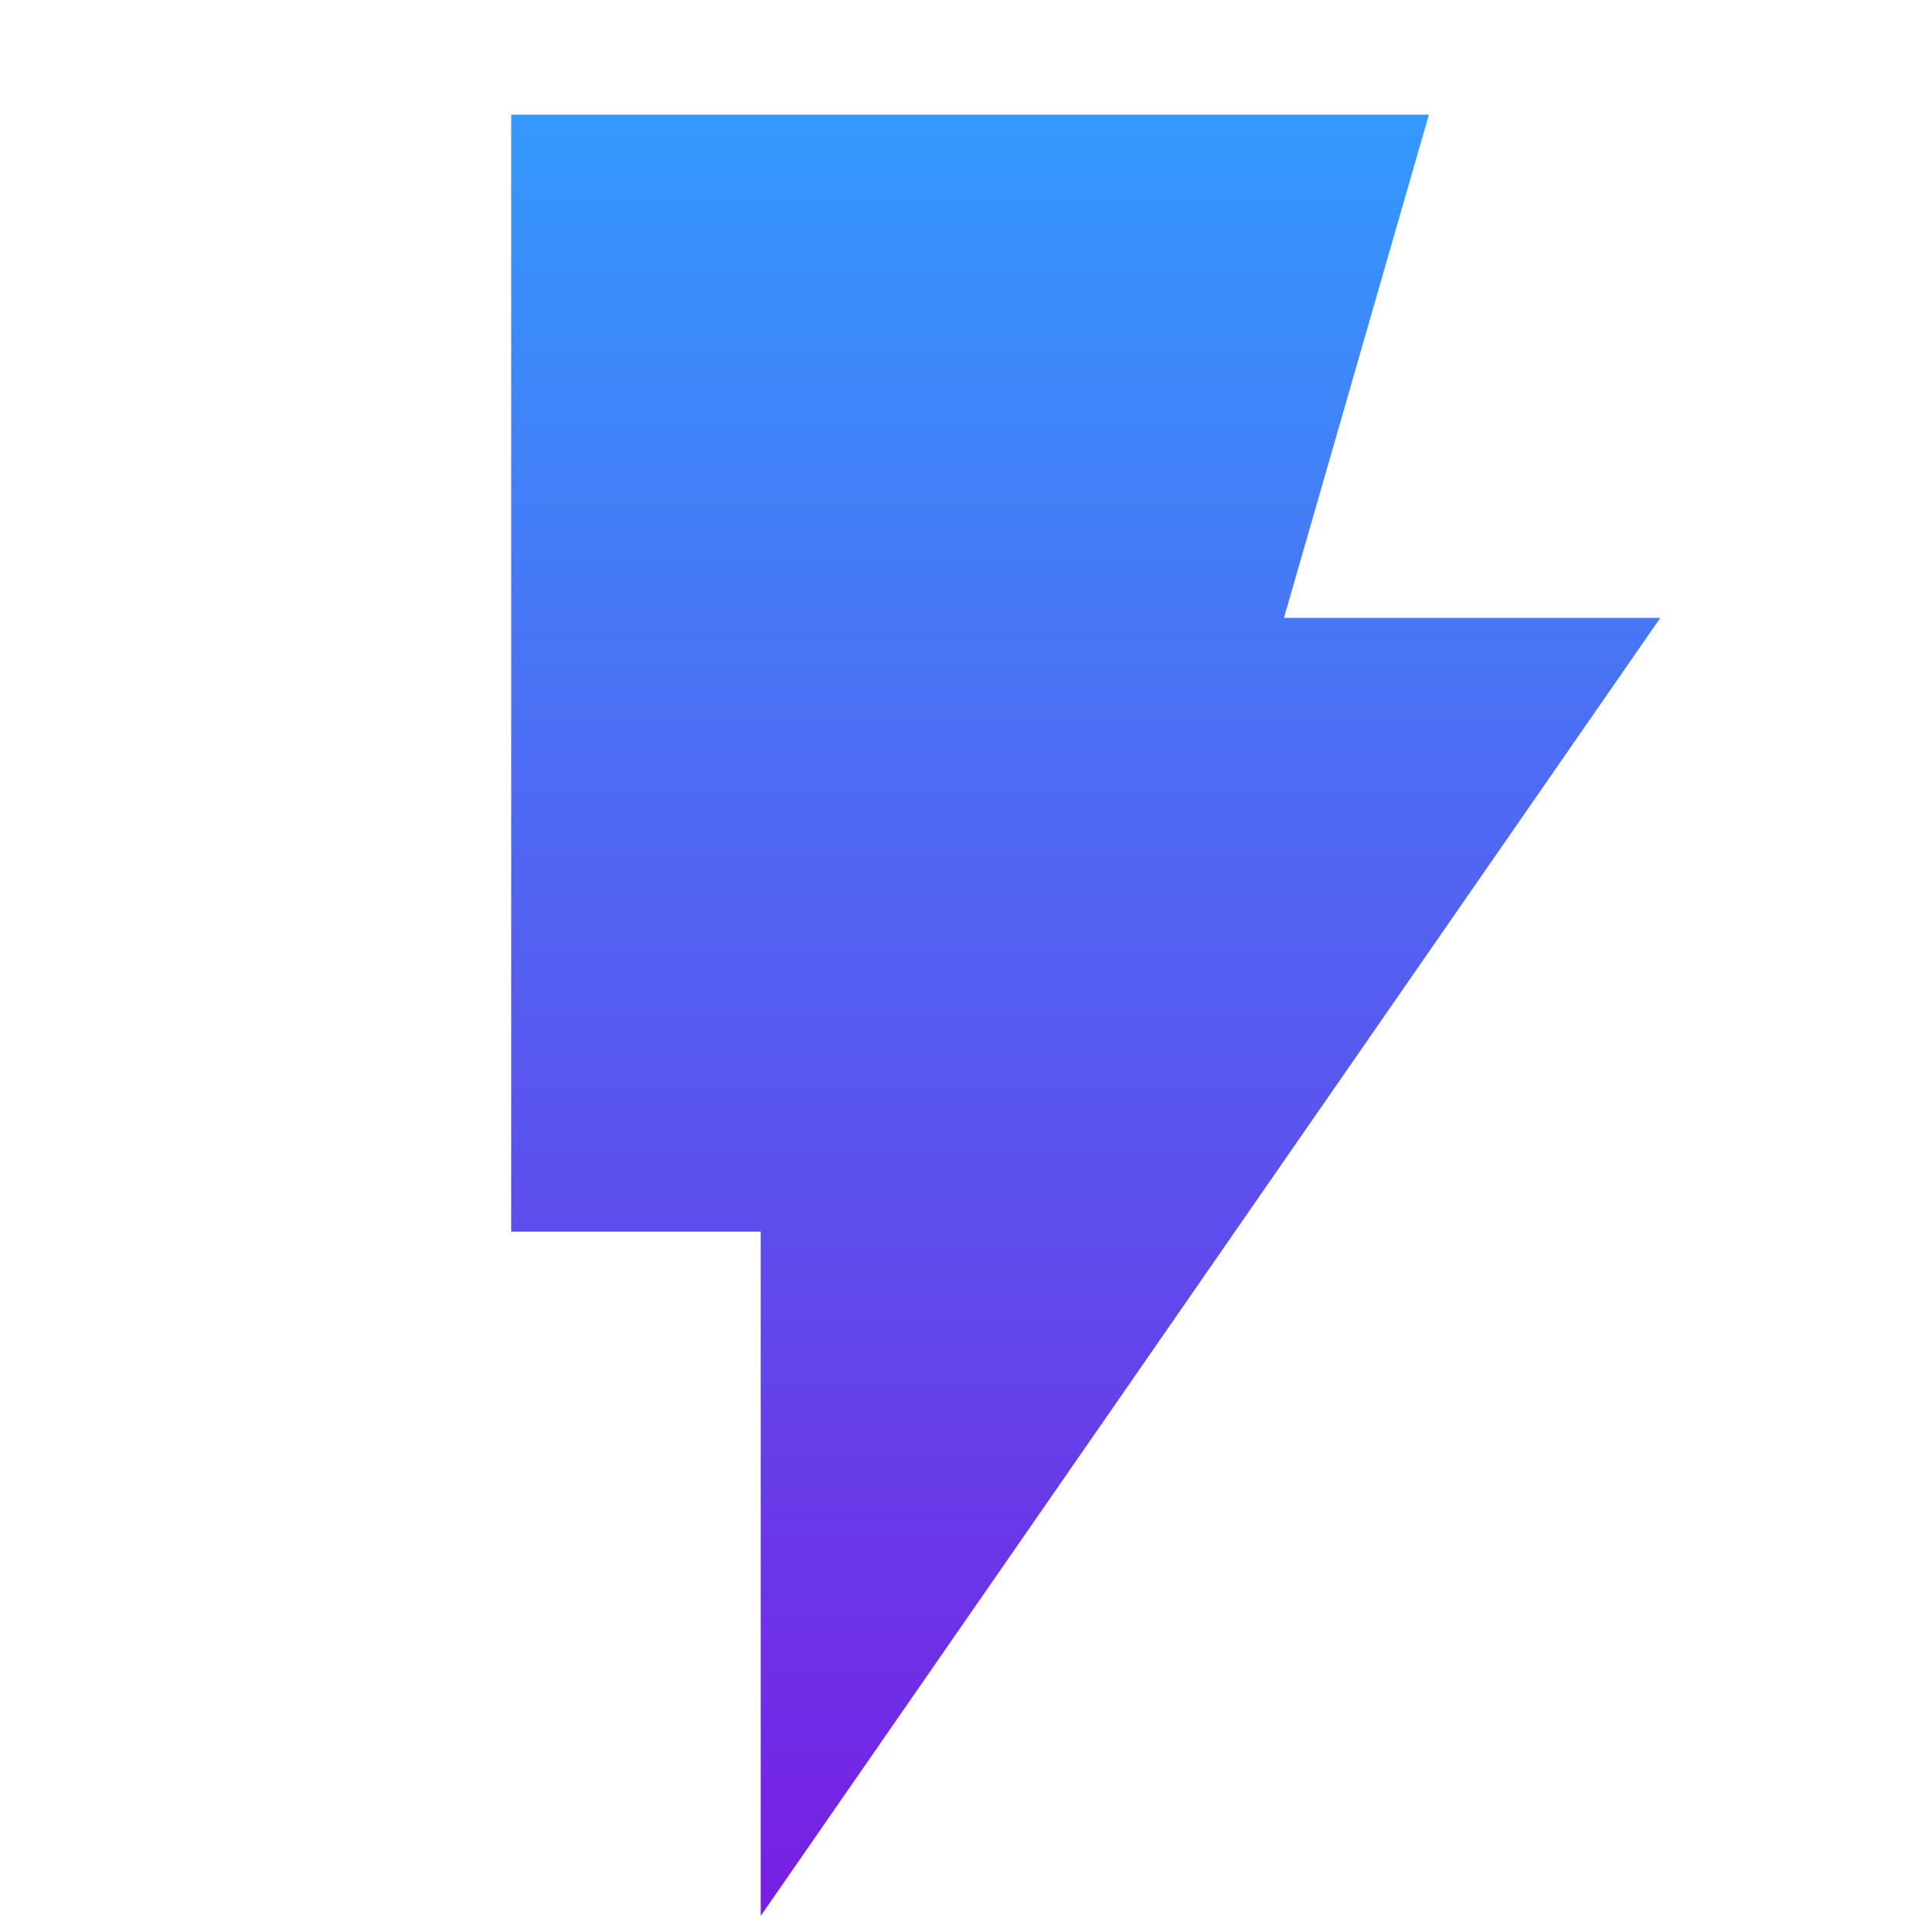 <svg xmlns="http://www.w3.org/2000/svg" width="60" height="60" viewBox="0 0 60 60" fill="none"><mask id="mask0_8444_33099" style="mask-type:alpha" maskUnits="userSpaceOnUse" x="0" y="0" width="60" height="60"><rect width="60" height="60" fill="url(#paint0_linear_8444_33099)"></rect></mask><g mask="url(#mask0_8444_33099)"><path d="M23.625 59.5V38.25H15.875V3.562H44.375L39.875 19.188H51.562L23.625 59.5Z" fill="url(#paint1_linear_8444_33099)"></path></g><defs><linearGradient id="paint0_linear_8444_33099" x1="30" y1="0" x2="30" y2="60" gradientUnits="userSpaceOnUse"><stop stop-color="#3499FD"></stop><stop offset="1" stop-color="#781EE3"></stop></linearGradient><linearGradient id="paint1_linear_8444_33099" x1="33.719" y1="3.562" x2="33.719" y2="59.5" gradientUnits="userSpaceOnUse"><stop stop-color="#3499FD"></stop><stop offset="1" stop-color="#781EE3"></stop></linearGradient></defs></svg>
